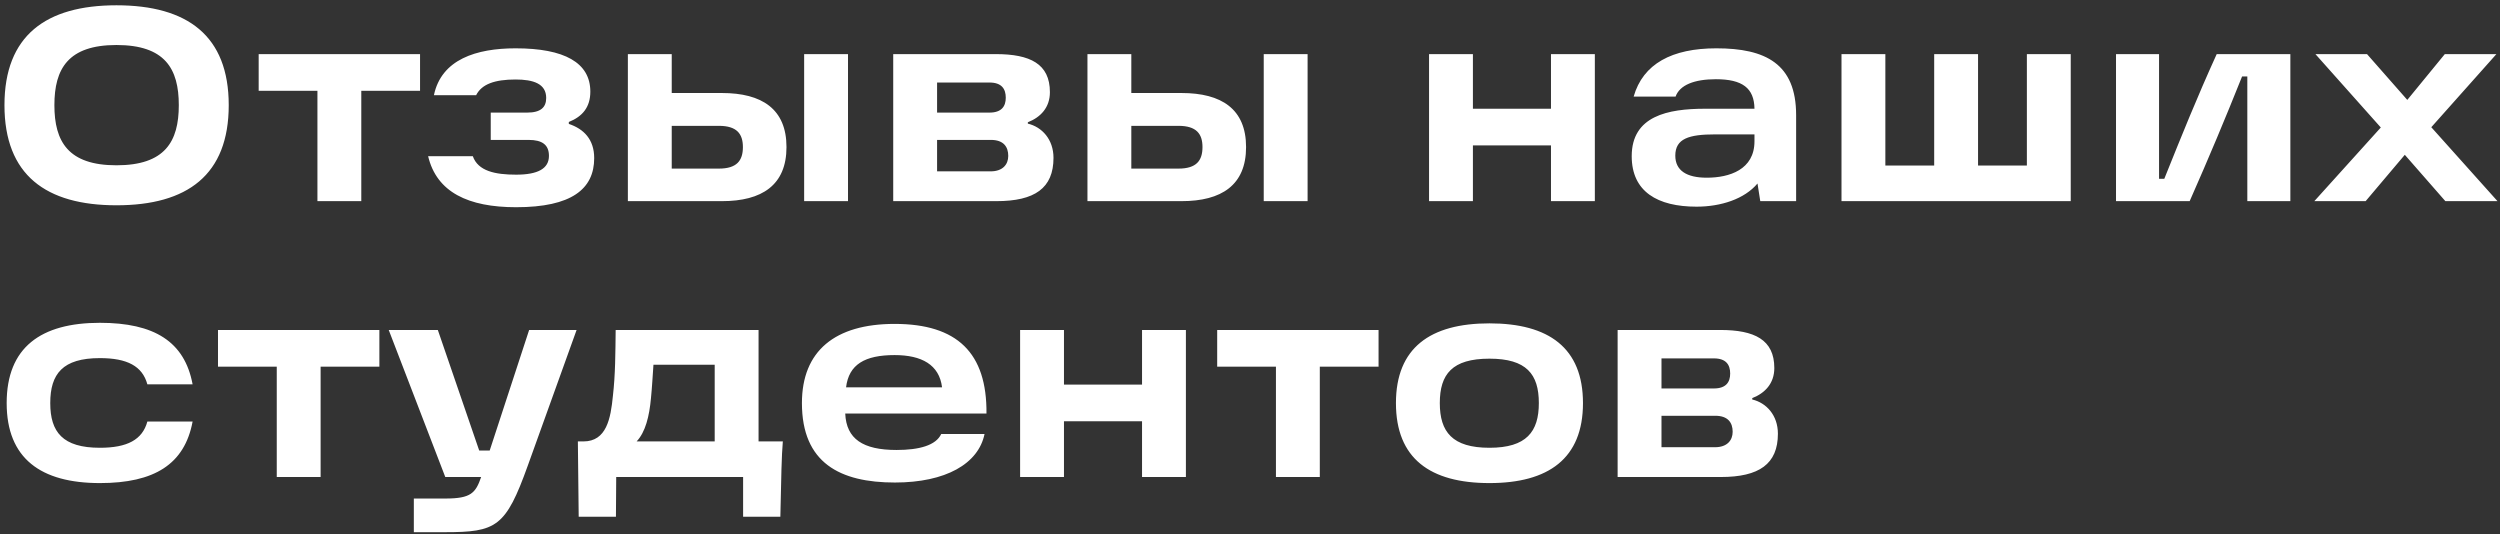 <?xml version="1.0" encoding="UTF-8"?> <svg xmlns="http://www.w3.org/2000/svg" width="435" height="93" viewBox="0 0 435 93" fill="none"><rect x="0" y="0" width="435" height="93" fill="#333333" stroke="none"/><path d="M0.776 18.296C0.776 6.2 7.976 0.92 20.264 0.92C32.6 0.92 39.8 6.2 39.8 18.296C39.8 30.44 32.6 35.72 20.264 35.72C7.976 35.72 0.776 30.44 0.776 18.296ZM9.464 18.296C9.464 24.632 11.864 28.76 20.264 28.76C28.712 28.76 31.112 24.632 31.112 18.296C31.112 11.96 28.712 7.832 20.264 7.832C11.864 7.832 9.464 11.96 9.464 18.296ZM45.009 15.8V9.416H73.089V15.8H62.865V35H55.233V15.8H45.009ZM89.805 36.056C81.501 36.056 75.981 33.464 74.493 27.176H82.269C83.181 29.768 86.157 30.392 89.805 30.392C93.597 30.392 95.517 29.336 95.517 27.128C95.517 25.208 94.365 24.344 91.966 24.344H85.389V19.592H91.725C94.078 19.592 95.037 18.68 95.037 17.048C95.037 14.552 92.781 13.832 89.71 13.832C86.061 13.832 83.805 14.648 82.846 16.568H75.501C76.797 10.328 82.894 8.408 89.71 8.408C98.206 8.408 102.718 10.904 102.718 15.944C102.718 18.632 101.374 20.264 98.974 21.224V21.56C101.566 22.424 103.39 24.248 103.39 27.512C103.39 32.888 99.454 36.056 89.805 36.056ZM125.617 16.184C132.577 16.184 136.849 18.968 136.849 25.592C136.849 32.216 132.577 35 125.617 35H109.249V9.416H116.881V16.184H125.617ZM139.921 9.416H147.553V35H139.921V9.416ZM125.089 29.336C128.209 29.336 129.265 27.944 129.265 25.592C129.265 23.288 128.209 21.896 125.089 21.896H116.881V29.336H125.089ZM178.844 21.512C181.292 22.088 183.308 24.248 183.308 27.464C183.308 32.744 180.044 35 173.372 35H155.42V9.416H173.276C179.228 9.416 182.684 11.096 182.684 16.04C182.684 18.728 181.052 20.408 178.844 21.272V21.512ZM175.004 17C175.004 15.464 174.284 14.36 172.172 14.36H163.052V19.592H172.172C174.284 19.592 175.004 18.488 175.004 17ZM172.364 29.816C174.476 29.816 175.436 28.616 175.436 27.128C175.436 25.544 174.62 24.344 172.412 24.344H163.052V29.816H172.364ZM205.585 16.184C212.545 16.184 216.817 18.968 216.817 25.592C216.817 32.216 212.545 35 205.585 35H189.217V9.416H196.849V16.184H205.585ZM219.889 9.416H227.521V35H219.889V9.416ZM205.057 29.336C208.177 29.336 209.233 27.944 209.233 25.592C209.233 23.288 208.177 21.896 205.057 21.896H196.849V29.336H205.057ZM269.871 9.416H277.503V35H269.871V25.304H256.287V35H248.655V9.416H256.287V18.92H269.871V9.416ZM298.654 8.408C307.198 8.408 312.526 11.096 312.526 20.024V35H306.286L305.806 31.928C303.55 34.616 299.47 35.96 295.198 35.96C288.43 35.96 283.918 33.368 283.918 27.176C283.918 20.168 290.206 18.92 296.686 18.92H305.278C305.23 15.32 303.166 13.784 298.558 13.784C294.814 13.784 292.27 14.792 291.55 16.808H284.254C285.886 11.096 290.926 8.408 298.654 8.408ZM296.974 30.92C300.91 30.92 305.278 29.528 305.278 24.584V23.384H298.414C293.902 23.384 291.502 24.104 291.502 27.08C291.502 29.672 293.47 30.92 296.974 30.92ZM352.676 9.416H360.308V35H320.42V9.416H328.052V28.808H336.548V9.416H344.18V28.808H352.676V9.416ZM368.186 35V9.416H375.674V31.112H376.586C379.658 23.48 382.154 17.24 385.706 9.416H398.522V35H391.034V13.304H390.122C387.146 20.744 384.458 27.176 381.002 35H368.186ZM434.565 35H425.493L418.437 26.936L411.621 35H402.693L414.261 22.184L402.885 9.416H411.861L418.869 17.384L425.397 9.416H434.373L423.045 22.136L434.565 35ZM17.384 84.056C7.112 84.056 1.16 79.784 1.16 70.136C1.16 60.44 7.112 56.168 17.384 56.168C26.84 56.168 32.12 59.432 33.512 66.872H25.64C24.776 63.704 22.136 62.312 17.384 62.312C10.904 62.312 8.744 65.048 8.744 70.136C8.744 75.176 10.904 77.912 17.384 77.912C22.136 77.912 24.776 76.52 25.64 73.352H33.512C32.12 80.792 26.84 84.056 17.384 84.056ZM37.931 63.8V57.416H66.011V63.8H55.787V83H48.155V63.8H37.931ZM92.07 57.416H100.327L91.831 81.032C87.99 91.736 86.359 92.6 77.382 92.6H72.007V86.744H77.526C81.942 86.744 82.758 85.784 83.719 83H77.478L67.638 57.416H76.183L83.382 78.392H85.207L92.07 57.416ZM100.693 89.912L100.549 76.808H101.509C105.541 76.808 106.261 72.824 106.645 68.888C107.077 65.144 107.077 61.4 107.125 57.416H131.989V76.808H136.213C136.117 77.96 136.021 79.736 135.973 81.656L135.781 89.912H129.301V83H107.221L107.173 89.912H100.693ZM110.773 76.808H124.357V63.464H113.701C113.557 65.48 113.461 67.352 113.269 69.272C112.981 72.44 112.309 75.176 110.773 76.808ZM155.663 56.36C166.559 56.36 171.743 61.4 171.647 71.96H147.071C147.263 76.376 150.143 78.296 155.999 78.296C159.983 78.296 162.863 77.48 163.775 75.512H171.311C170.255 80.696 164.543 83.96 155.711 83.96C146.159 83.96 139.535 80.552 139.535 70.136C139.535 61.064 145.295 56.36 155.663 56.36ZM147.215 67.4H163.919C163.439 63.464 160.367 61.784 155.663 61.784C150.479 61.784 147.695 63.416 147.215 67.4ZM198.715 57.416H206.347V83H198.715V73.304H185.131V83H177.499V57.416H185.131V66.92H198.715V57.416ZM211.79 63.8V57.416H239.87V63.8H229.646V83H222.014V63.8H211.79ZM259.166 84.056C248.846 84.056 242.894 79.784 242.894 70.136C242.894 60.536 248.846 56.264 259.166 56.264C269.486 56.264 275.438 60.536 275.438 70.136C275.438 79.784 269.438 84.056 259.166 84.056ZM259.166 77.912C265.598 77.912 267.758 75.128 267.758 70.136C267.758 65.096 265.598 62.408 259.166 62.408C252.686 62.408 250.526 65.096 250.526 70.136C250.526 75.128 252.686 77.912 259.166 77.912ZM304.891 69.512C307.339 70.088 309.355 72.248 309.355 75.464C309.355 80.744 306.091 83 299.419 83H281.467V57.416H299.323C305.275 57.416 308.731 59.096 308.731 64.04C308.731 66.728 307.099 68.408 304.891 69.272V69.512ZM301.051 65C301.051 63.464 300.331 62.36 298.219 62.36H289.099V67.592H298.219C300.331 67.592 301.051 66.488 301.051 65ZM298.411 77.816C300.523 77.816 301.483 76.616 301.483 75.128C301.483 73.544 300.667 72.344 298.459 72.344H289.099V77.816H298.411Z" fill="white"></path></svg> 